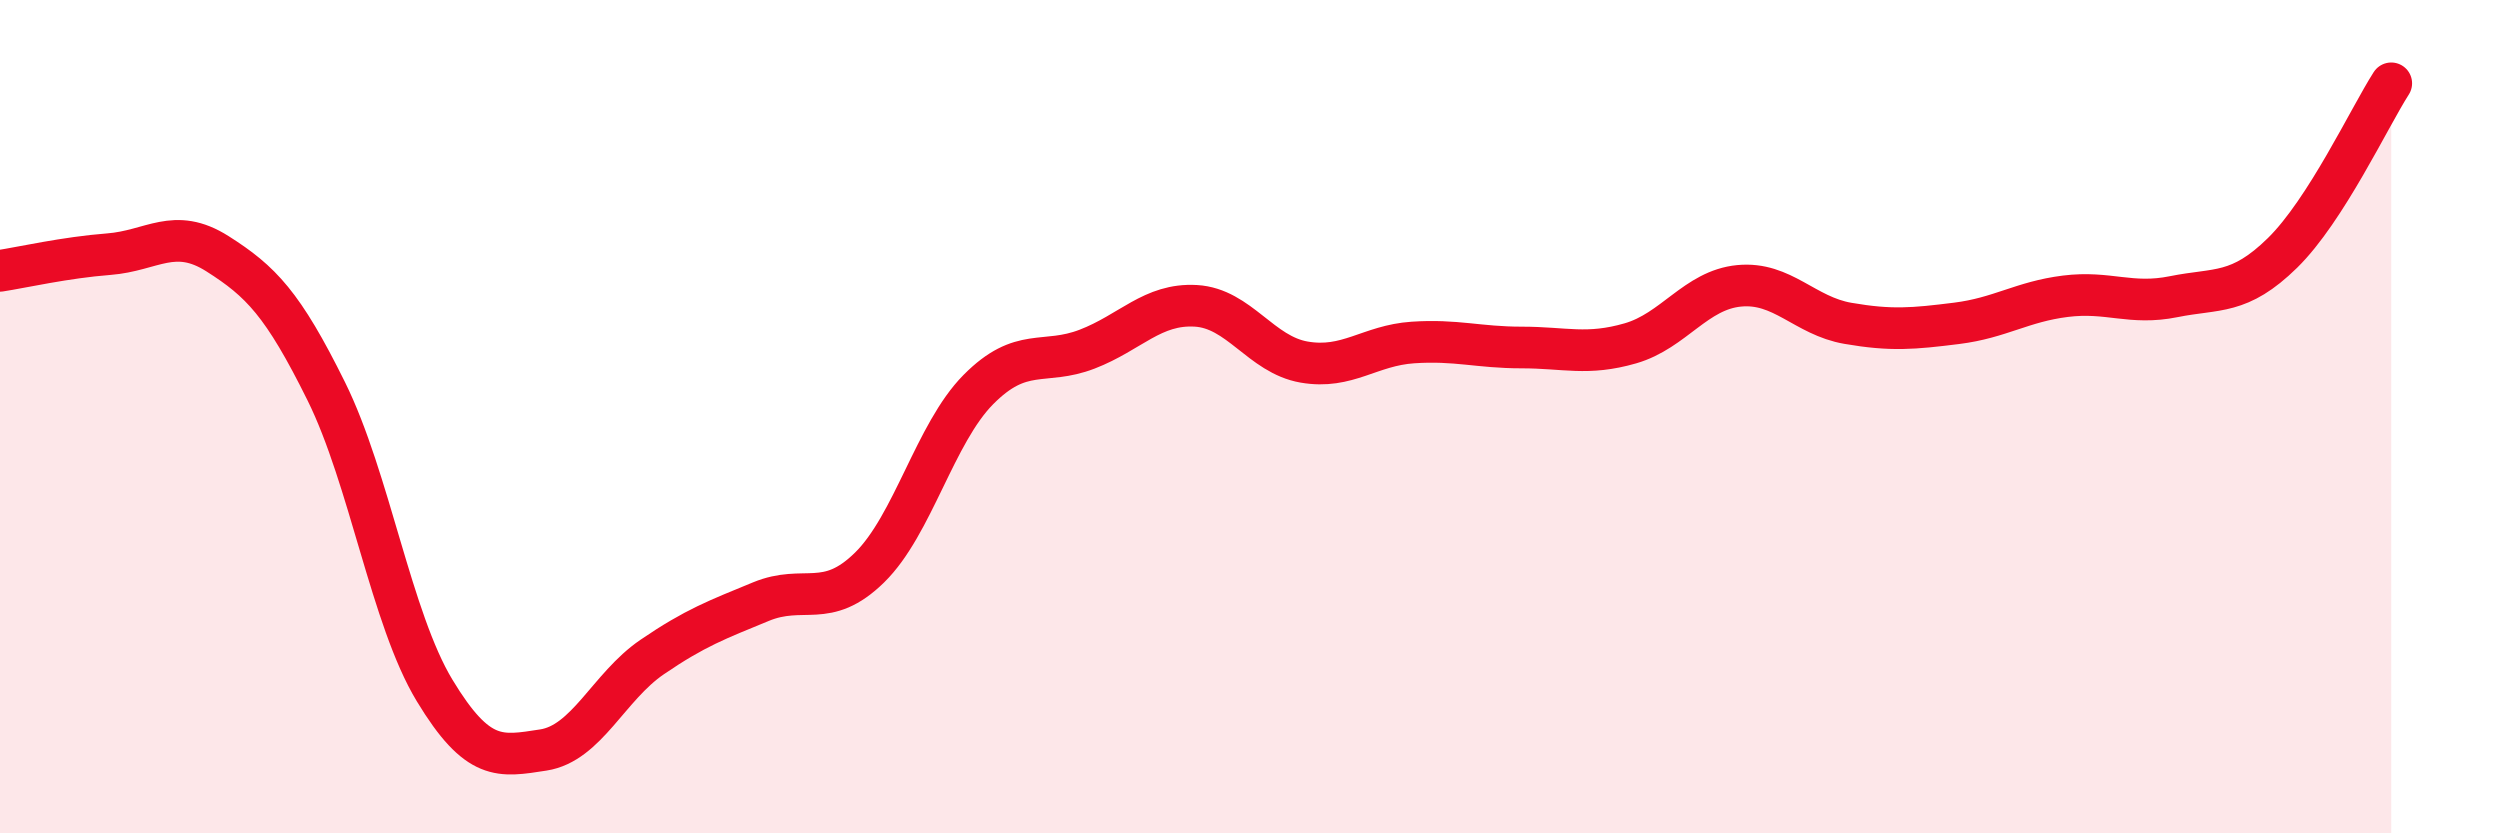 
    <svg width="60" height="20" viewBox="0 0 60 20" xmlns="http://www.w3.org/2000/svg">
      <path
        d="M 0,6.5 C 0.52,6.42 1.57,6.18 2.61,6.1 C 3.65,6.02 4.18,5.43 5.22,6.09 C 6.26,6.75 6.79,7.29 7.83,9.39 C 8.87,11.49 9.39,14.85 10.43,16.57 C 11.47,18.29 12,18.16 13.04,18 C 14.08,17.84 14.61,16.48 15.65,15.77 C 16.69,15.06 17.22,14.87 18.26,14.44 C 19.3,14.01 19.83,14.64 20.87,13.62 C 21.91,12.6 22.44,10.4 23.48,9.35 C 24.52,8.3 25.05,8.78 26.09,8.38 C 27.13,7.98 27.66,7.28 28.7,7.34 C 29.74,7.4 30.26,8.51 31.3,8.69 C 32.34,8.87 32.87,8.29 33.91,8.22 C 34.95,8.15 35.48,8.34 36.52,8.34 C 37.56,8.34 38.09,8.54 39.13,8.24 C 40.17,7.94 40.7,6.96 41.74,6.86 C 42.78,6.76 43.31,7.58 44.35,7.76 C 45.39,7.94 45.92,7.89 46.96,7.76 C 48,7.63 48.53,7.24 49.57,7.11 C 50.61,6.98 51.13,7.33 52.17,7.12 C 53.21,6.91 53.74,7.09 54.78,6.07 C 55.82,5.05 56.87,2.81 57.39,2L57.39 20L0 20Z"
        fill="#EB0A25"
        opacity="0.1"
        stroke-linecap="round"
        stroke-linejoin="round"
      />
      <path
        d="M 0,6.5 C 0.52,6.42 1.57,6.18 2.61,6.1 C 3.65,6.02 4.18,5.43 5.22,6.09 C 6.26,6.75 6.79,7.29 7.83,9.39 C 8.87,11.49 9.39,14.85 10.43,16.57 C 11.47,18.29 12,18.16 13.04,18 C 14.08,17.84 14.61,16.48 15.65,15.77 C 16.69,15.06 17.22,14.87 18.26,14.44 C 19.3,14.01 19.83,14.64 20.87,13.62 C 21.91,12.6 22.44,10.4 23.48,9.35 C 24.52,8.3 25.05,8.78 26.09,8.38 C 27.13,7.98 27.66,7.28 28.7,7.34 C 29.74,7.4 30.26,8.51 31.3,8.69 C 32.34,8.87 32.87,8.29 33.91,8.22 C 34.95,8.15 35.48,8.34 36.52,8.34 C 37.56,8.34 38.09,8.54 39.13,8.24 C 40.17,7.94 40.7,6.96 41.74,6.86 C 42.78,6.76 43.31,7.58 44.35,7.76 C 45.39,7.94 45.92,7.89 46.96,7.76 C 48,7.63 48.53,7.24 49.57,7.11 C 50.61,6.98 51.13,7.33 52.17,7.12 C 53.21,6.91 53.74,7.09 54.78,6.07 C 55.82,5.05 56.87,2.81 57.39,2"
        stroke="#EB0A25"
        stroke-width="1"
        fill="none"
        stroke-linecap="round"
        stroke-linejoin="round"
      />
    </svg>
  